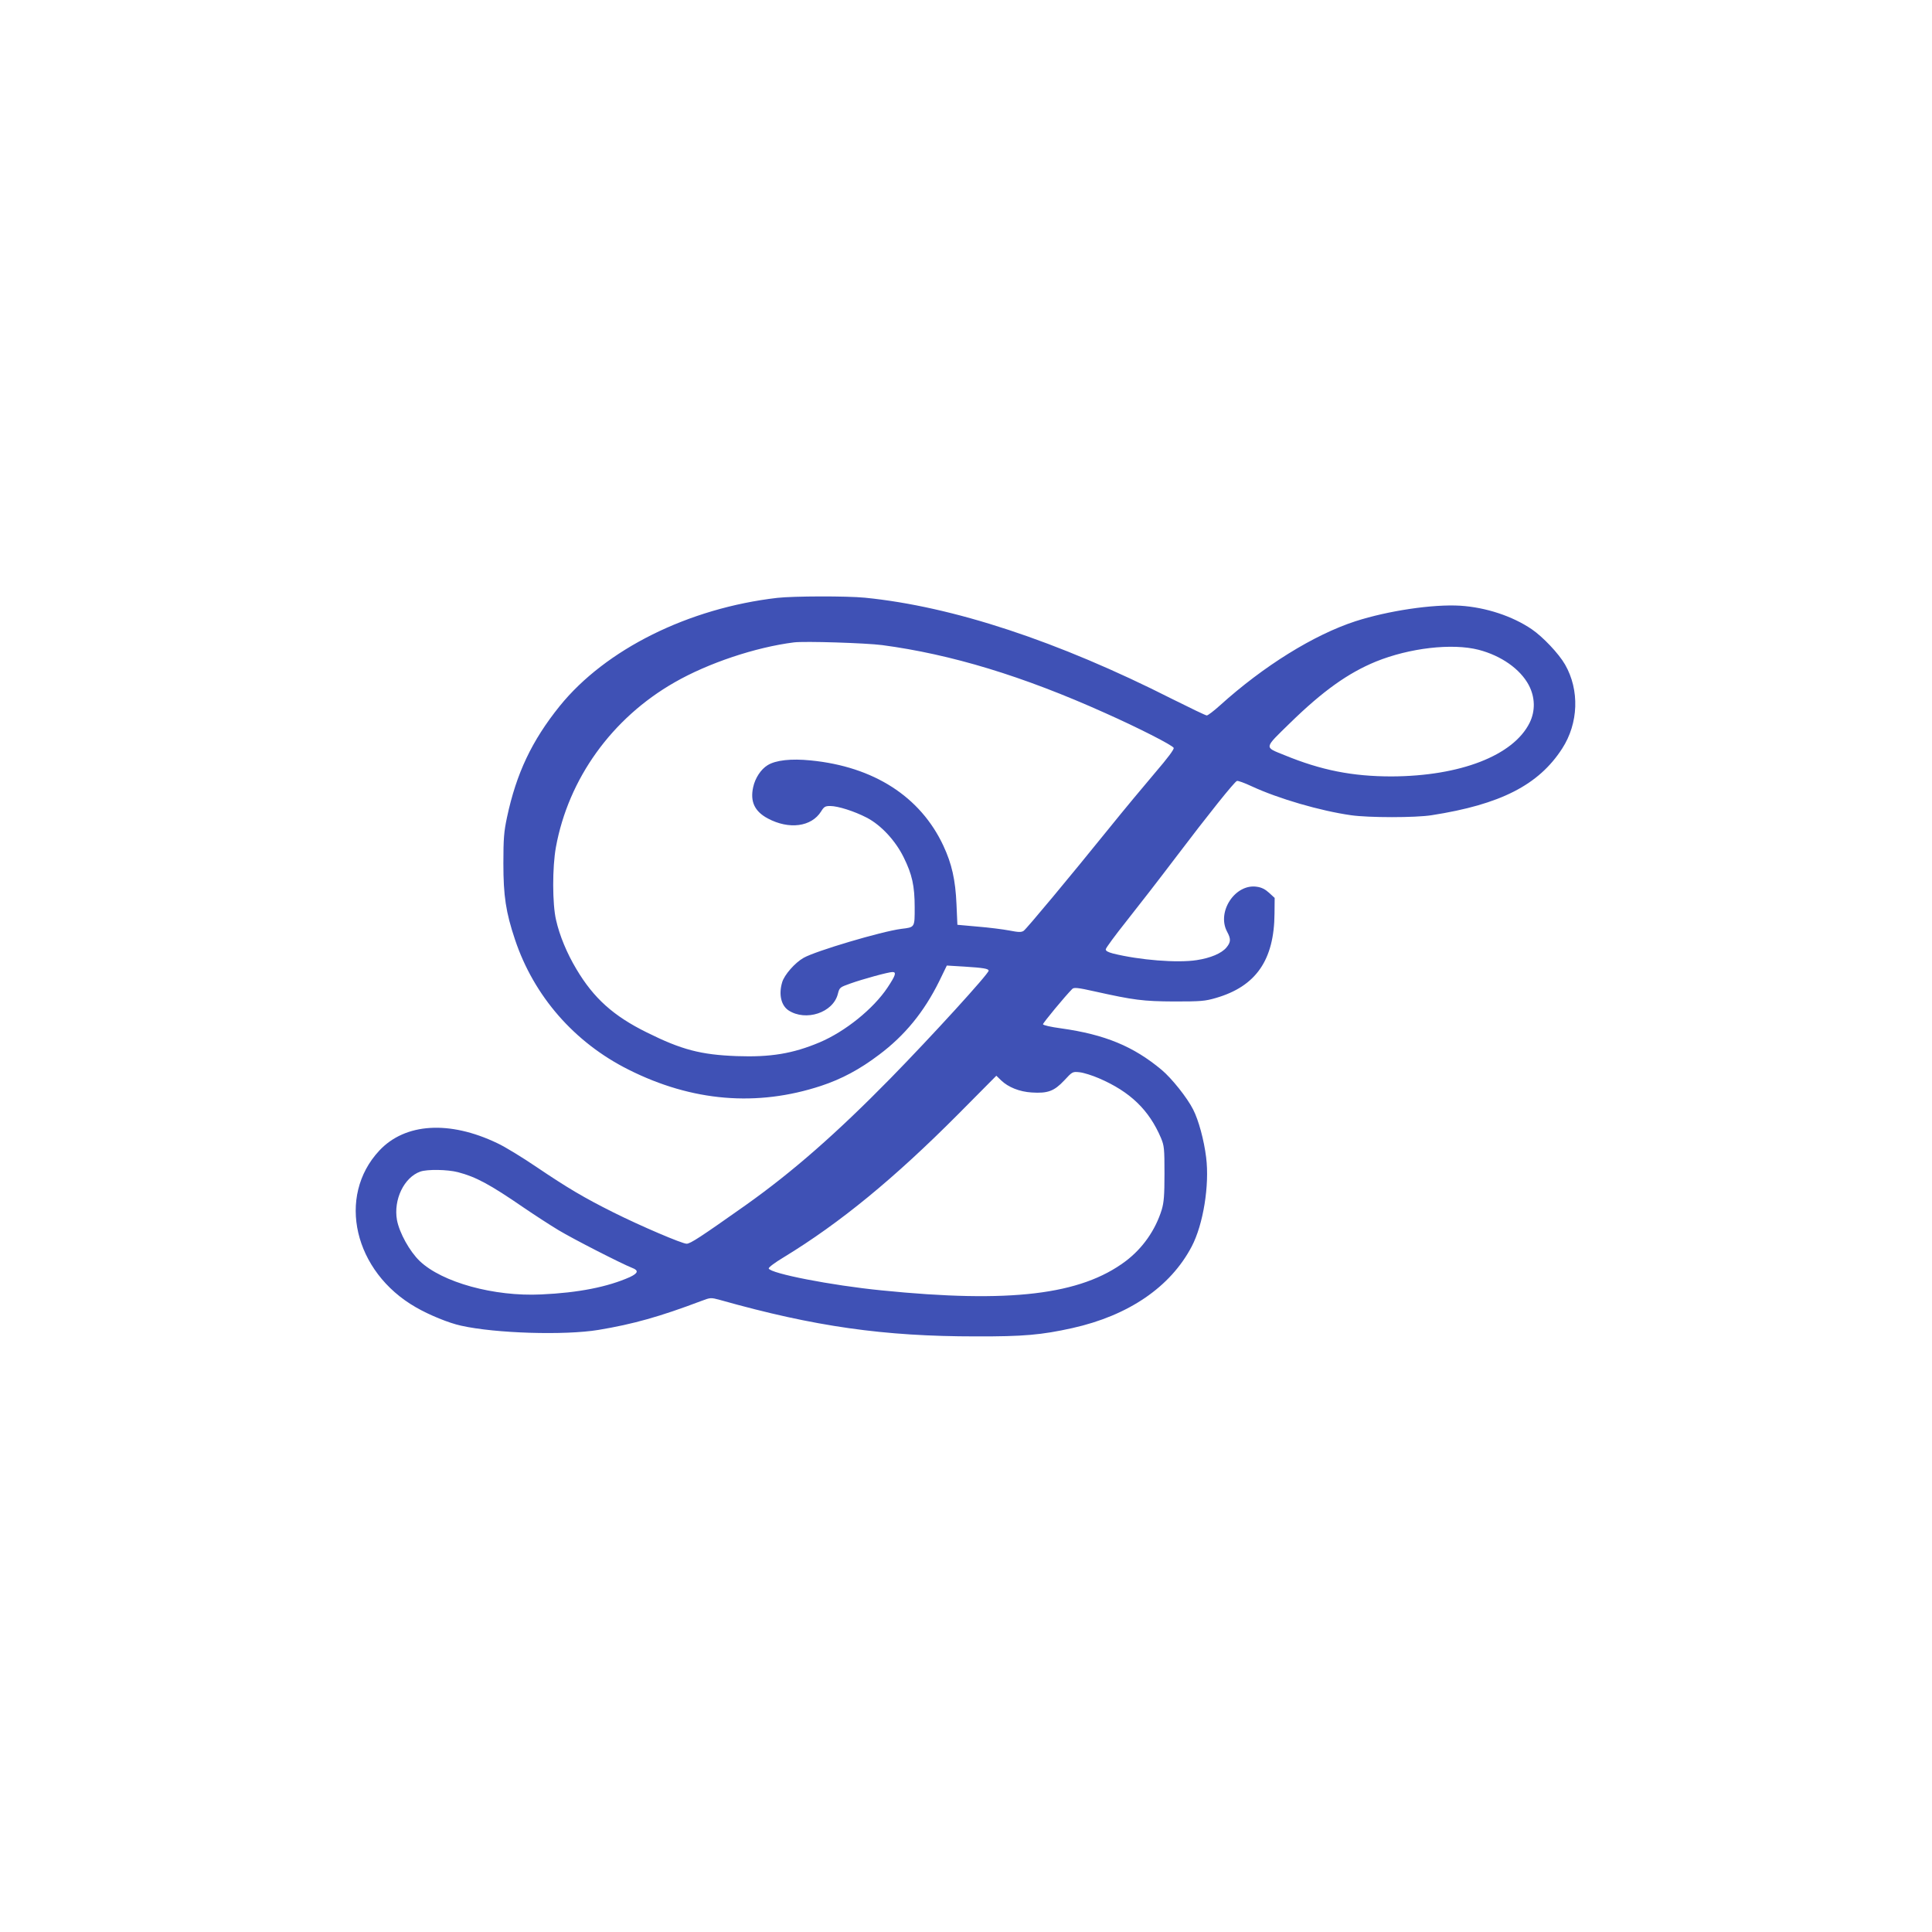 <?xml version="1.0" standalone="no"?>
<!DOCTYPE svg PUBLIC "-//W3C//DTD SVG 20010904//EN"
 "http://www.w3.org/TR/2001/REC-SVG-20010904/DTD/svg10.dtd">
<svg version="1.0" xmlns="http://www.w3.org/2000/svg"
 width="1280pt" height="1280pt" viewBox="0 0 1280 1280"
 preserveAspectRatio="xMidYMid meet">
<g transform="translate(0,1280) scale(0.1,-0.1)"
fill="#3f51b5" stroke="none">
<path d="M5150 8839 c-589 -68 -1138 -341 -1442 -717 -185 -230 -287 -446
-349 -737 -20 -94 -24 -139 -24 -305 0 -215 16 -323 77 -505 125 -374 393
-682 753 -862 420 -211 850 -247 1275 -107 136 45 256 109 384 206 171 128
298 284 398 486 l51 105 116 -7 c127 -8 161 -14 161 -27 0 -21 -377 -434 -650
-713 -357 -364 -649 -620 -959 -840 -300 -212 -367 -256 -392 -256 -30 0 -304
117 -484 207 -196 98 -304 162 -510 301 -93 63 -210 135 -260 158 -317 152
-611 134 -782 -49 -284 -304 -168 -803 242 -1038 88 -51 220 -105 300 -122
227 -51 686 -65 910 -28 229 38 407 88 682 192 61 23 62 23 125 6 625 -176
1083 -241 1693 -241 316 -1 436 10 639 55 373 83 650 272 791 540 77 146 119
407 96 591 -14 114 -50 247 -86 317 -39 78 -143 208 -209 263 -187 156 -375
234 -667 275 -68 9 -119 21 -119 27 0 9 147 187 194 234 11 11 36 9 147 -16
261 -58 321 -66 529 -67 175 0 203 2 275 23 266 77 387 251 389 560 l1 103
-37 34 c-25 23 -50 36 -81 40 -143 22 -268 -166 -197 -298 26 -48 25 -69 -5
-105 -32 -38 -104 -69 -196 -83 -128 -20 -379 0 -556 44 -33 9 -48 17 -47 28
1 9 62 92 136 185 74 93 222 284 328 424 216 285 388 500 405 506 6 3 50 -13
97 -35 179 -83 455 -163 658 -192 118 -17 428 -17 535 0 456 71 709 200 865
442 108 167 116 387 19 556 -41 72 -148 185 -222 235 -127 86 -302 144 -472
155 -181 11 -478 -33 -695 -103 -276 -90 -608 -296 -898 -558 -40 -36 -79 -66
-87 -66 -7 0 -109 49 -227 108 -760 385 -1455 614 -2037 672 -121 12 -473 11
-581 -1z m695 -313 c457 -61 930 -204 1477 -450 216 -96 448 -214 454 -231 4
-9 -42 -70 -121 -162 -70 -82 -209 -249 -309 -373 -256 -317 -544 -663 -564
-677 -15 -10 -33 -10 -94 2 -42 8 -137 20 -211 26 l-134 12 -6 136 c-7 162
-31 268 -87 388 -152 325 -461 524 -879 565 -129 13 -232 2 -286 -32 -44 -27
-82 -85 -95 -145 -21 -95 9 -160 96 -207 142 -76 290 -56 354 46 19 31 27 36
60 36 52 0 161 -35 242 -77 95 -49 191 -153 245 -263 56 -113 73 -189 73 -332
0 -134 2 -131 -89 -142 -131 -17 -569 -147 -647 -192 -57 -32 -128 -113 -142
-162 -24 -80 -7 -153 42 -186 115 -75 296 -15 327 109 11 43 13 44 83 69 81
29 252 76 279 76 28 0 20 -23 -33 -103 -94 -141 -280 -291 -450 -363 -178 -75
-326 -99 -549 -91 -238 9 -365 42 -596 157 -221 109 -352 227 -466 419 -63
105 -112 223 -135 326 -25 106 -25 350 -1 482 83 454 371 855 786 1092 223
128 537 233 791 265 70 9 478 -4 585 -18z m3951 -31 c150 -39 275 -127 332
-233 43 -81 45 -172 6 -251 -108 -217 -460 -353 -914 -355 -260 0 -467 41
-710 141 -136 55 -138 42 36 212 218 213 385 332 570 408 222 90 504 123 680
78z m-2515 -2839 c207 -89 332 -210 411 -396 21 -51 23 -69 23 -235 0 -146 -4
-191 -18 -239 -42 -136 -127 -257 -240 -342 -297 -223 -767 -279 -1617 -193
-333 33 -736 112 -747 145 -2 7 42 40 99 74 374 228 732 522 1156 948 l253
255 32 -31 c47 -45 121 -75 202 -80 107 -7 149 9 215 79 55 59 55 60 103 55
27 -3 84 -21 128 -40z m-4247 -622 c119 -31 212 -81 436 -235 69 -47 172 -114
230 -149 98 -59 415 -221 488 -250 45 -17 40 -35 -15 -61 -146 -65 -340 -104
-588 -115 -312 -15 -656 80 -804 221 -67 64 -135 187 -151 272 -24 135 47 283
155 321 46 16 180 14 249 -4z"/>
</g>
</svg>
